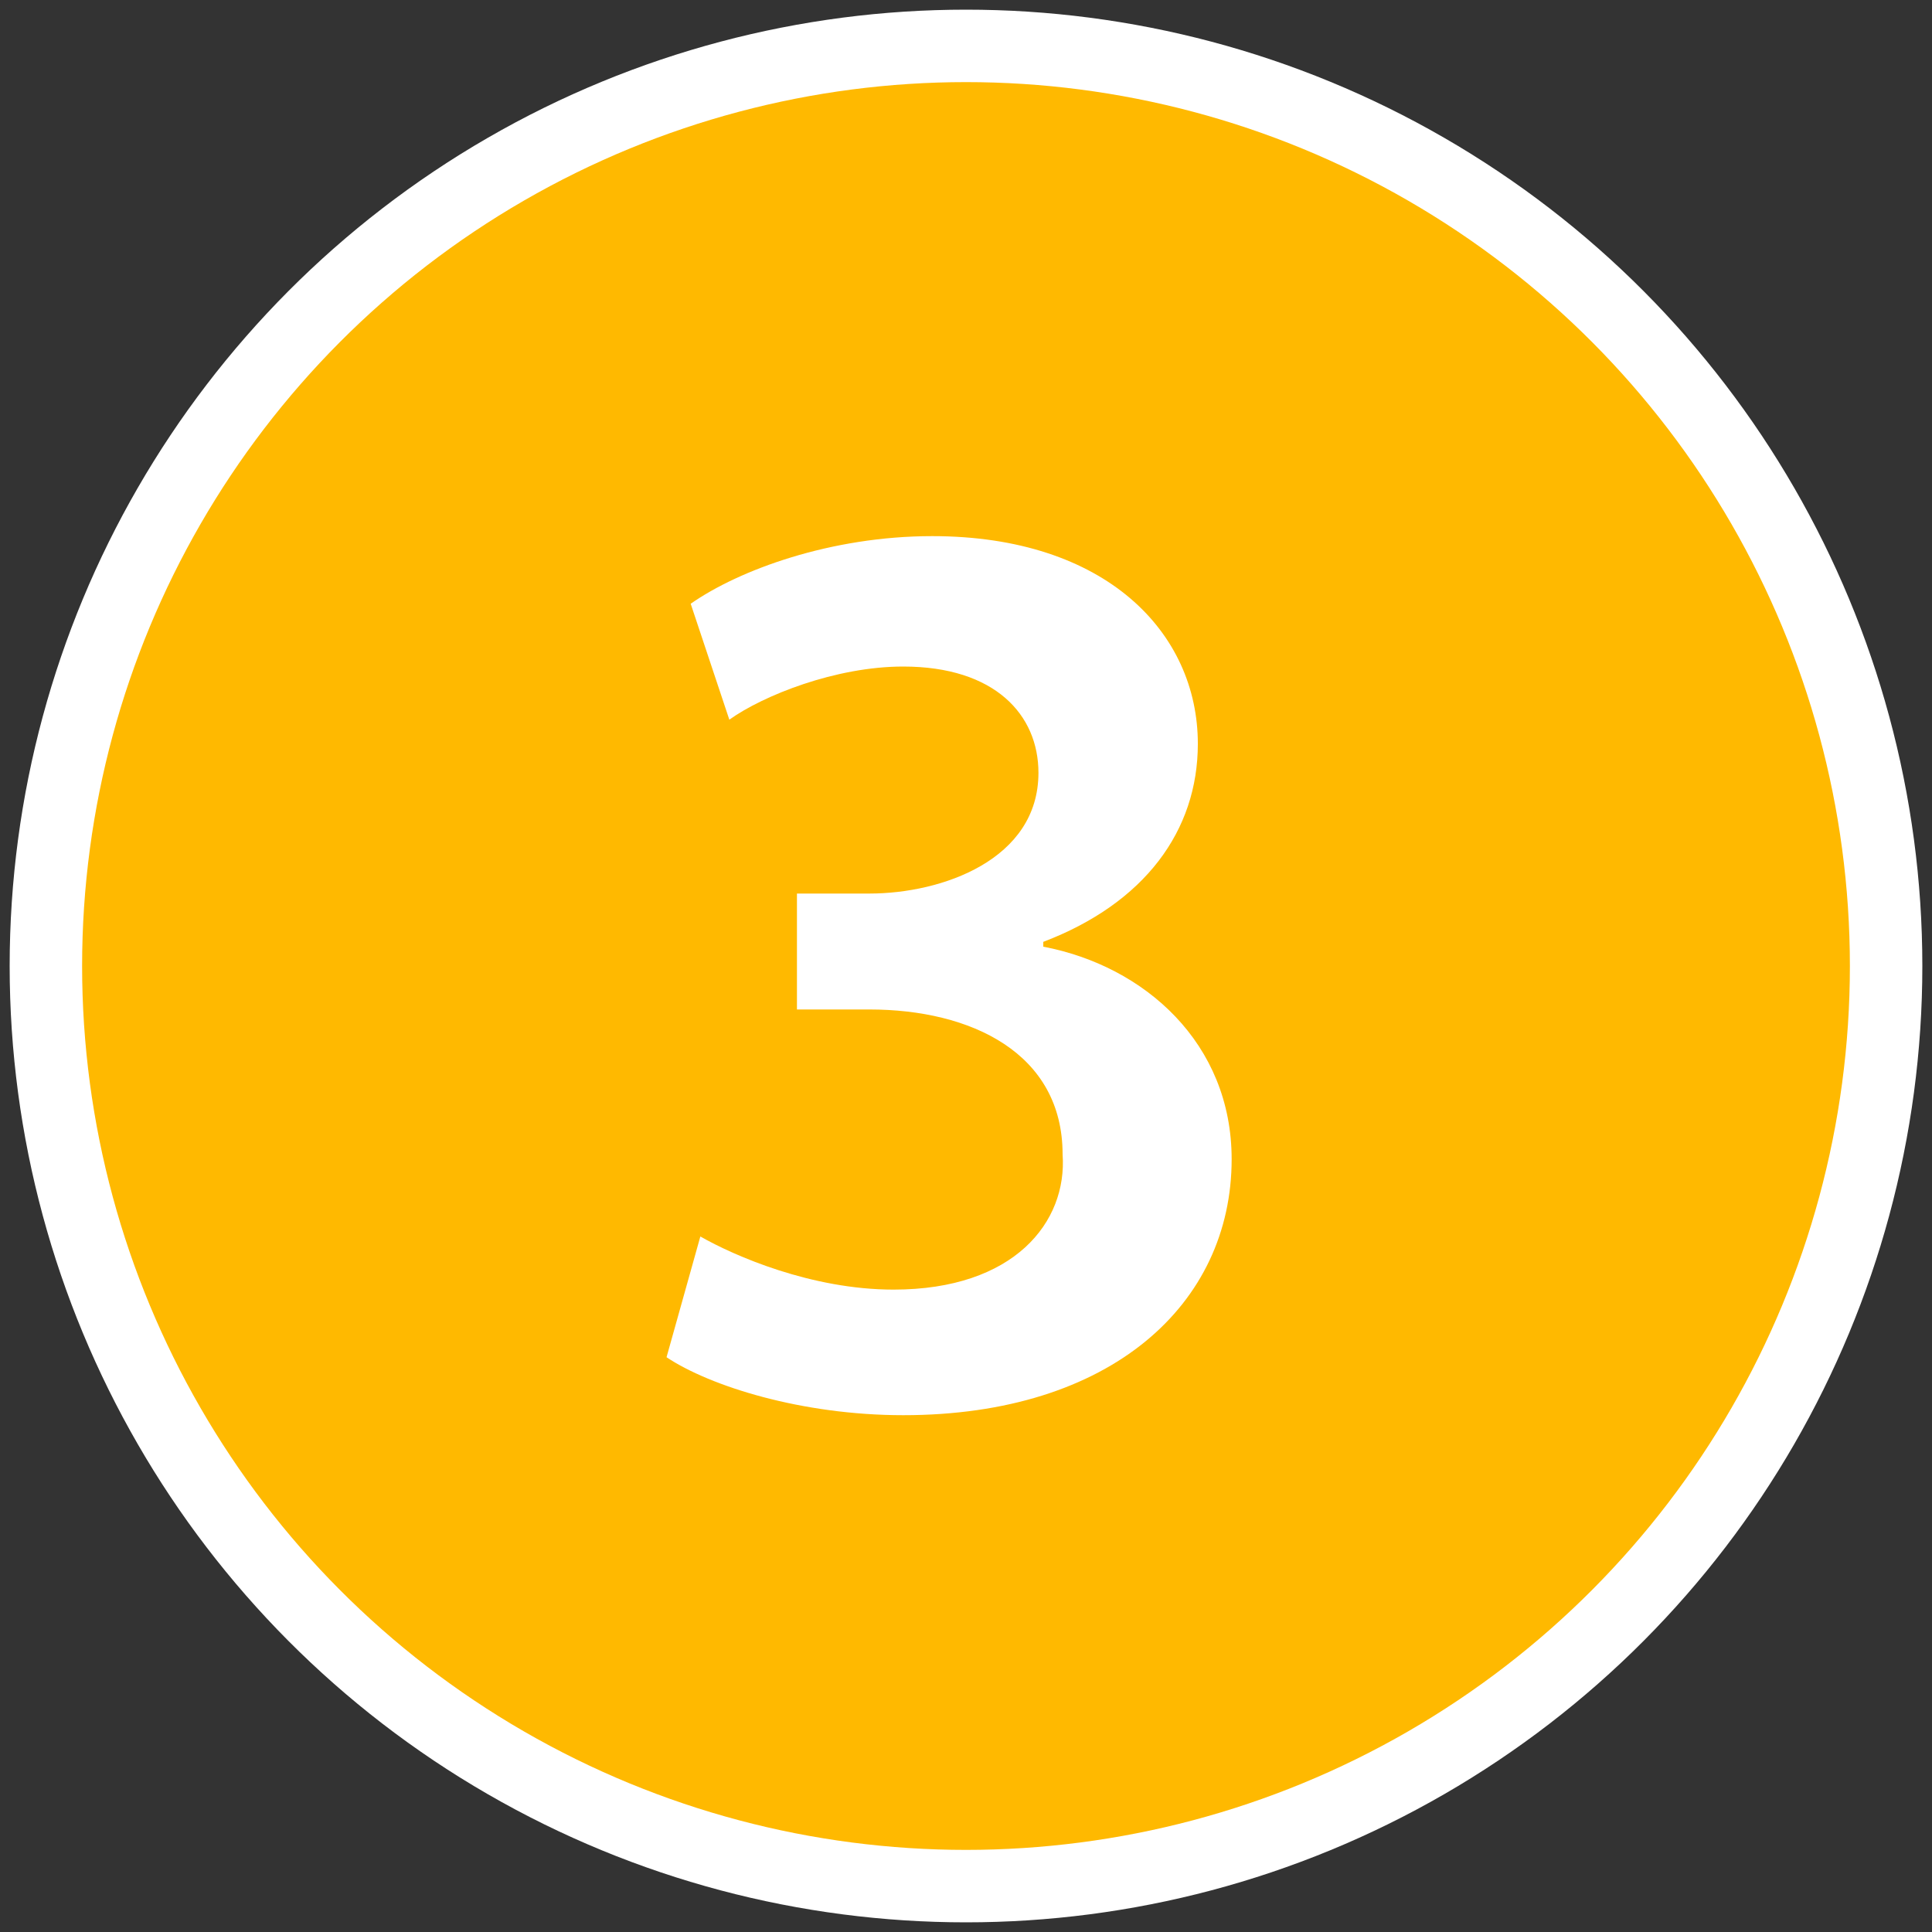 <?xml version="1.0" encoding="utf-8"?>
<svg version="1.1" id="base" xmlns="http://www.w3.org/2000/svg" xmlns:xlink="http://www.w3.org/1999/xlink" x="0px" y="0px" width="40px" height="40px" preserveAspectRatio="xMinYMid" viewBox="0 0 40 40" style="enable-background:new 0 0 40 40;" xml:space="preserve">
<rect x="0" y="0" width="40" height="40" fill="#333333" stroke="none"/>
<style type="text/css">
	.st0{fill:none;stroke:#FFFFFF;stroke-width:3;stroke-miterlimit:10;}
	.st1{fill:#FFB900;}
	.st2{fill:#FFFFFF;}
</style>
<g>
	<circle class="st0" cx="20" cy="20" r="18.3"/>
	<circle class="st1" cx="20" cy="20" r="18.3"/>
</g>
<g>
	<path class="st2" d="M14.5,25.6c0.7,0.4,2.3,1.1,4,1.1c2.5,0,3.6-1.4,3.5-2.8c0-2.1-1.9-3-4-3h-1.5v-2.4H18c1.5,0,3.5-0.7,3.5-2.5
		c0-1.2-0.9-2.2-2.8-2.2c-1.4,0-2.9,0.6-3.6,1.1l-0.8-2.4c1-0.7,2.9-1.4,5-1.4c3.6,0,5.5,2,5.5,4.3c0,1.8-1.1,3.3-3.2,4.1v0.1
		c2.1,0.4,3.9,2,3.9,4.4c0,3-2.5,5.3-6.8,5.3c-2.1,0-4-0.6-4.9-1.2L14.5,25.6z"/>
</g>
</svg>
